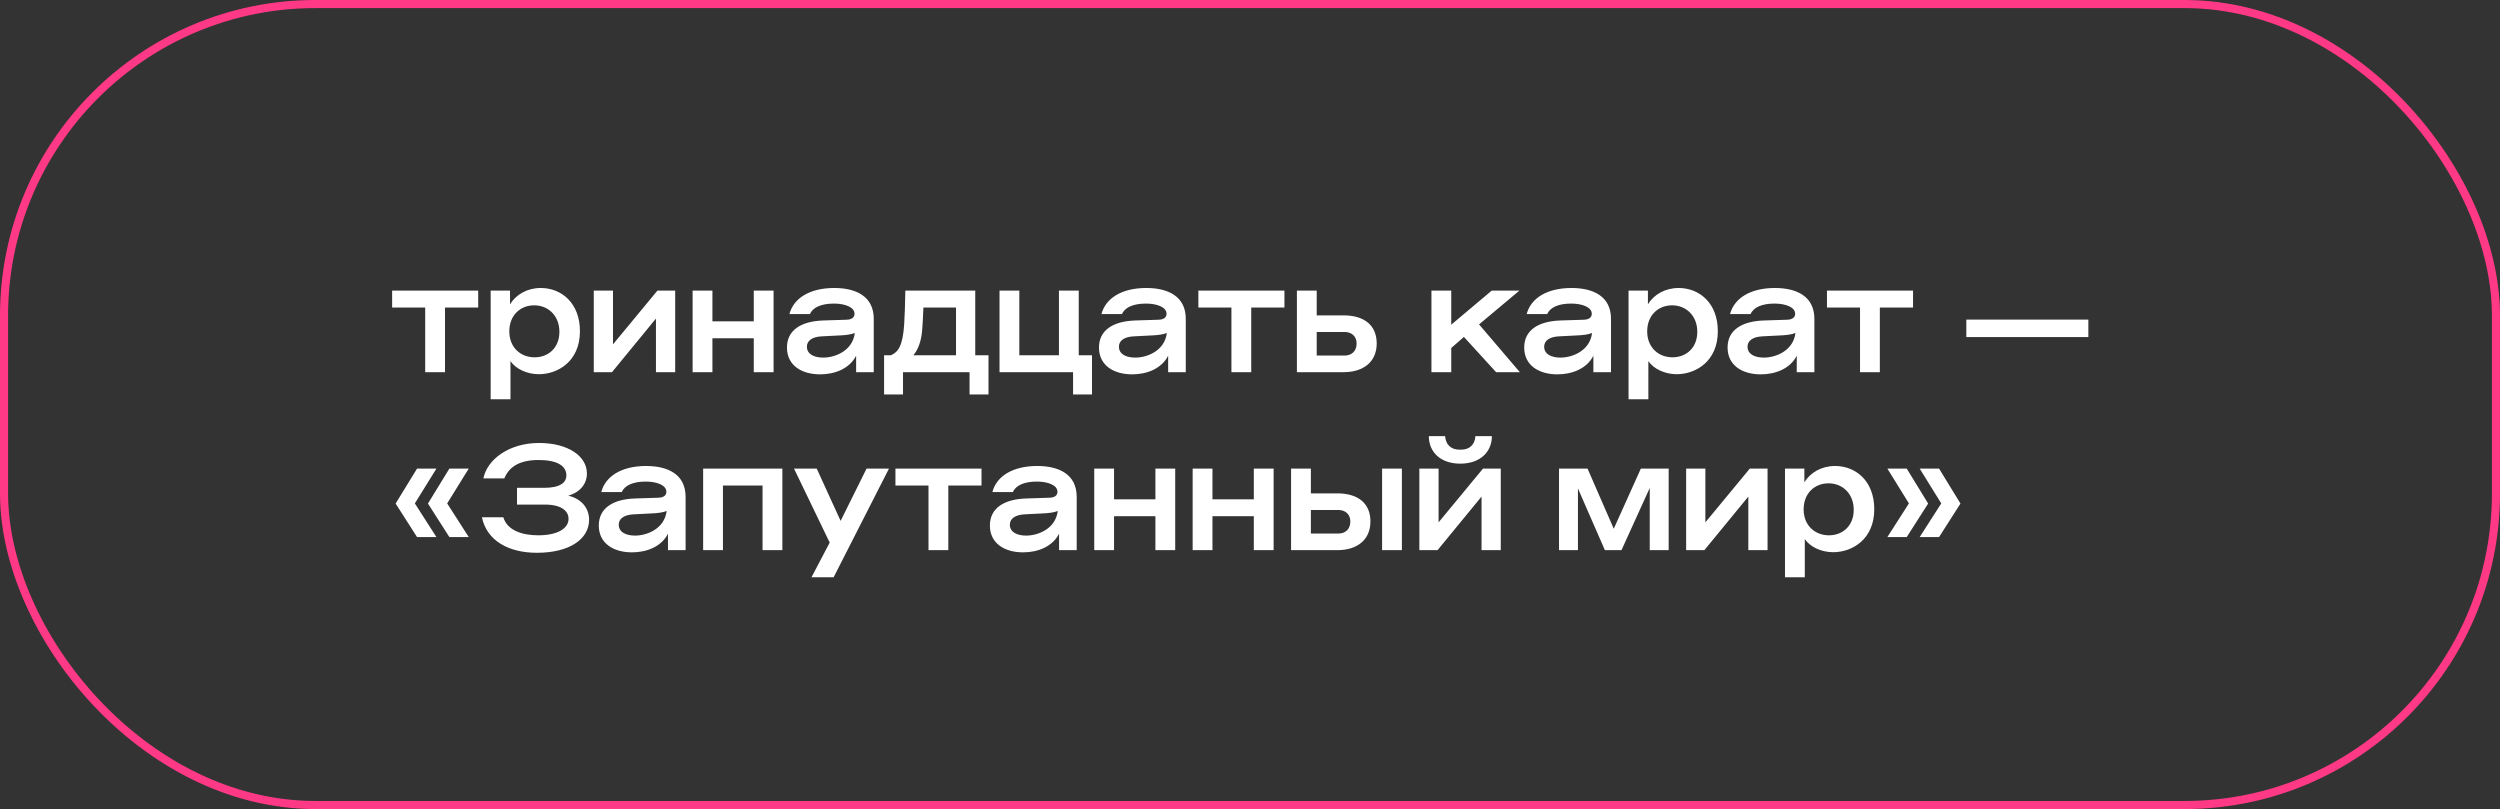 <?xml version="1.0" encoding="UTF-8"?>
<svg xmlns="http://www.w3.org/2000/svg" width="309" height="100" viewBox="0 0 309 100" fill="none">
  <rect x="0" y="0" width="309" height="100" fill="#333333" stroke="none"/>
  <rect x="0.5" y="0.5" width="308" height="99" rx="38.5" stroke="#FF3985"></rect>
  <path d="M48.468 38.008V35.92H59.106V38.008H55.002V46H52.554V38.008H48.468ZM60.646 49.348V35.92H63.04V37.612C63.778 36.406 65.164 35.596 66.838 35.596C69.376 35.596 71.68 37.432 71.68 40.942C71.68 44.686 68.926 46.252 66.604 46.252C65.11 46.252 63.742 45.586 63.094 44.632V49.348H60.646ZM62.95 40.96C62.95 42.922 64.318 44.164 66.082 44.164C67.756 44.164 69.142 43.012 69.142 41.014C69.142 39.016 67.756 37.738 66.028 37.738C64.318 37.738 62.95 38.962 62.95 40.96ZM73.391 46V35.92H75.766V42.562L81.257 35.92H83.453V46H81.076V39.376L75.641 46H73.391ZM88.055 46H85.607V35.92H88.055V39.718H93.167V35.92H95.615V46H93.167V41.806H88.055V46ZM97.573 38.818C98.077 36.892 100.039 35.596 103.117 35.596C105.799 35.596 107.995 36.622 107.995 39.412V46H105.817V43.966C105.007 45.568 103.189 46.27 101.371 46.27C99.049 46.27 97.267 45.136 97.267 42.958C97.267 40.816 98.995 39.7 101.767 39.61L104.611 39.52C105.349 39.502 105.619 39.178 105.619 38.782C105.619 37.954 104.413 37.522 103.063 37.522C101.551 37.522 100.471 37.972 100.111 38.818H97.573ZM99.733 42.85C99.733 43.804 100.669 44.2 101.749 44.2C103.207 44.2 105.385 43.372 105.655 41.158C105.151 41.356 104.539 41.428 103.693 41.464L101.569 41.572C100.435 41.626 99.733 42.076 99.733 42.85ZM110.118 43.912C111.036 43.498 111.576 42.742 111.756 40.096C111.828 38.998 111.864 37.72 111.9 35.92H120.54V43.912H122.178V48.754H119.838V46H111.612V48.754H109.272V43.912H110.118ZM112.89 43.912H118.164V38.008H114.132C114.096 39.16 114.06 39.592 113.988 40.69C113.88 42.238 113.448 43.246 112.89 43.912ZM123.541 46V35.92H125.989V43.912H130.885V35.92H133.333V43.912H134.971V48.754H132.631V46H123.541ZM136.14 38.818C136.644 36.892 138.606 35.596 141.684 35.596C144.366 35.596 146.562 36.622 146.562 39.412V46H144.384V43.966C143.574 45.568 141.756 46.27 139.938 46.27C137.616 46.27 135.834 45.136 135.834 42.958C135.834 40.816 137.562 39.7 140.334 39.61L143.178 39.52C143.916 39.502 144.186 39.178 144.186 38.782C144.186 37.954 142.98 37.522 141.63 37.522C140.118 37.522 139.038 37.972 138.678 38.818H136.14ZM138.3 42.85C138.3 43.804 139.236 44.2 140.316 44.2C141.774 44.2 143.952 43.372 144.222 41.158C143.718 41.356 143.106 41.428 142.26 41.464L140.136 41.572C139.002 41.626 138.3 42.076 138.3 42.85ZM148.118 38.008V35.92H158.756V38.008H154.652V46H152.204V38.008H148.118ZM166.183 43.948C167.047 43.948 167.677 43.426 167.677 42.454C167.677 41.554 167.047 41.032 166.183 41.032H162.745V43.948H166.183ZM160.297 46V35.92H162.745V38.98H166.075C168.595 38.98 170.161 40.186 170.161 42.454C170.161 44.722 168.523 46 166.075 46H160.297ZM176.926 46V35.92H179.374V40.132L184.378 35.92H187.798L182.812 40.096L187.852 46H184.918L180.94 41.644L179.374 43.012V46H176.926ZM188.698 38.818C189.202 36.892 191.164 35.596 194.242 35.596C196.924 35.596 199.12 36.622 199.12 39.412V46H196.942V43.966C196.132 45.568 194.314 46.27 192.496 46.27C190.174 46.27 188.392 45.136 188.392 42.958C188.392 40.816 190.12 39.7 192.892 39.61L195.736 39.52C196.474 39.502 196.744 39.178 196.744 38.782C196.744 37.954 195.538 37.522 194.188 37.522C192.676 37.522 191.596 37.972 191.236 38.818H188.698ZM190.858 42.85C190.858 43.804 191.794 44.2 192.874 44.2C194.332 44.2 196.51 43.372 196.78 41.158C196.276 41.356 195.664 41.428 194.818 41.464L192.694 41.572C191.56 41.626 190.858 42.076 190.858 42.85ZM201.289 49.348V35.92H203.683V37.612C204.421 36.406 205.807 35.596 207.481 35.596C210.019 35.596 212.323 37.432 212.323 40.942C212.323 44.686 209.569 46.252 207.247 46.252C205.753 46.252 204.385 45.586 203.737 44.632V49.348H201.289ZM203.593 40.96C203.593 42.922 204.961 44.164 206.725 44.164C208.399 44.164 209.785 43.012 209.785 41.014C209.785 39.016 208.399 37.738 206.671 37.738C204.961 37.738 203.593 38.962 203.593 40.96ZM213.835 38.818C214.339 36.892 216.301 35.596 219.379 35.596C222.061 35.596 224.257 36.622 224.257 39.412V46H222.079V43.966C221.269 45.568 219.451 46.27 217.633 46.27C215.311 46.27 213.529 45.136 213.529 42.958C213.529 40.816 215.257 39.7 218.029 39.61L220.873 39.52C221.611 39.502 221.881 39.178 221.881 38.782C221.881 37.954 220.675 37.522 219.325 37.522C217.813 37.522 216.733 37.972 216.373 38.818H213.835ZM215.995 42.85C215.995 43.804 216.931 44.2 218.011 44.2C219.469 44.2 221.647 43.372 221.917 41.158C221.413 41.356 220.801 41.428 219.955 41.464L217.831 41.572C216.697 41.626 215.995 42.076 215.995 42.85ZM225.814 38.008V35.92H236.452V38.008H232.348V46H229.9V38.008H225.814ZM243.037 41.662V39.502H258.121V41.662H243.037ZM53.94 57.92L51.276 62.222L53.94 66.38H51.546L48.9 62.24L51.546 57.92H53.94ZM52.896 62.24L55.542 57.92H57.936L55.272 62.222L57.936 66.38H55.542L52.896 62.24ZM66.368 68.324C62.876 68.324 60.176 66.848 59.564 63.932H62.21C62.696 65.57 64.568 66.164 66.53 66.164C68.816 66.164 70.274 65.372 70.274 64.112C70.274 63.284 69.554 62.366 67.358 62.366H63.902V60.296H67.25C69.248 60.296 70.004 59.63 70.004 58.766C70.004 57.596 68.906 56.858 66.566 56.858C64.298 56.858 62.948 57.632 62.336 59.126H59.744C60.23 56.768 62.93 54.752 66.62 54.752C70.184 54.752 72.542 56.354 72.542 58.532C72.542 59.846 71.642 60.872 70.238 61.268C71.894 61.646 72.812 62.834 72.812 64.238C72.812 66.65 70.364 68.324 66.368 68.324ZM74.317 60.818C74.822 58.892 76.784 57.596 79.862 57.596C82.543 57.596 84.74 58.622 84.74 61.412V68H82.561V65.966C81.751 67.568 79.933 68.27 78.115 68.27C75.793 68.27 74.011 67.136 74.011 64.958C74.011 62.816 75.74 61.7 78.511 61.61L81.356 61.52C82.094 61.502 82.364 61.178 82.364 60.782C82.364 59.954 81.157 59.522 79.808 59.522C78.296 59.522 77.216 59.972 76.856 60.818H74.317ZM76.478 64.85C76.478 65.804 77.413 66.2 78.493 66.2C79.951 66.2 82.129 65.372 82.4 63.158C81.895 63.356 81.284 63.428 80.438 63.464L78.314 63.572C77.18 63.626 76.478 64.076 76.478 64.85ZM86.908 68V57.92H96.7V68H94.252V60.008H89.356V68H86.908ZM100.301 71.348L102.551 67.064L98.141 57.92H100.949L103.901 64.382L107.105 57.92H109.877L103.037 71.348H100.301ZM110.677 60.008V57.92H121.315V60.008H117.211V68H114.763V60.008H110.677ZM122.657 60.818C123.161 58.892 125.123 57.596 128.201 57.596C130.883 57.596 133.079 58.622 133.079 61.412V68H130.901V65.966C130.091 67.568 128.273 68.27 126.455 68.27C124.133 68.27 122.351 67.136 122.351 64.958C122.351 62.816 124.079 61.7 126.851 61.61L129.695 61.52C130.433 61.502 130.703 61.178 130.703 60.782C130.703 59.954 129.497 59.522 128.147 59.522C126.635 59.522 125.555 59.972 125.195 60.818H122.657ZM124.817 64.85C124.817 65.804 125.753 66.2 126.833 66.2C128.291 66.2 130.469 65.372 130.739 63.158C130.235 63.356 129.623 63.428 128.777 63.464L126.653 63.572C125.519 63.626 124.817 64.076 124.817 64.85ZM137.696 68H135.248V57.92H137.696V61.718H142.808V57.92H145.256V68H142.808V63.806H137.696V68ZM149.86 68H147.412V57.92H149.86V61.718H154.972V57.92H157.42V68H154.972V63.806H149.86V68ZM170.826 68V57.92H173.274V68H170.826ZM159.576 68V57.92H162.024V60.98H165.3C167.82 60.98 169.386 62.186 169.386 64.454C169.386 66.722 167.748 68 165.3 68H159.576ZM162.024 65.948H165.408C166.272 65.948 166.902 65.426 166.902 64.454C166.902 63.554 166.272 63.032 165.408 63.032H162.024V65.948ZM175.432 68V57.92H177.808V64.562L183.298 57.92H185.494V68H183.118V61.376L177.682 68H175.432ZM176.602 53.906C176.602 55.85 178.024 57.308 180.49 57.308C182.956 57.308 184.396 55.85 184.396 53.906H182.362C182.29 54.914 181.696 55.58 180.562 55.58H180.418C179.284 55.58 178.69 54.914 178.618 53.906H176.602ZM198.363 68L195.033 60.368V68H192.693V57.92H196.221L199.461 65.354L202.809 57.92H206.247V68H203.907V60.314L200.415 68H198.363ZM208.408 68V57.92H210.784V64.562L216.274 57.92H218.47V68H216.094V61.376L210.658 68H208.408ZM220.625 71.348V57.92H223.019V59.612C223.757 58.406 225.143 57.596 226.817 57.596C229.355 57.596 231.659 59.432 231.659 62.942C231.659 66.686 228.905 68.252 226.583 68.252C225.089 68.252 223.721 67.586 223.073 66.632V71.348H220.625ZM222.929 62.96C222.929 64.922 224.297 66.164 226.061 66.164C227.735 66.164 229.121 65.012 229.121 63.014C229.121 61.016 227.735 59.738 226.007 59.738C224.297 59.738 222.929 60.962 222.929 62.96ZM237.275 57.92H239.669L242.315 62.24L239.669 66.38H237.275L239.939 62.222L237.275 57.92ZM233.279 66.38L235.943 62.222L233.279 57.92H235.673L238.319 62.24L235.673 66.38H233.279Z" fill="white"></path>
</svg>
